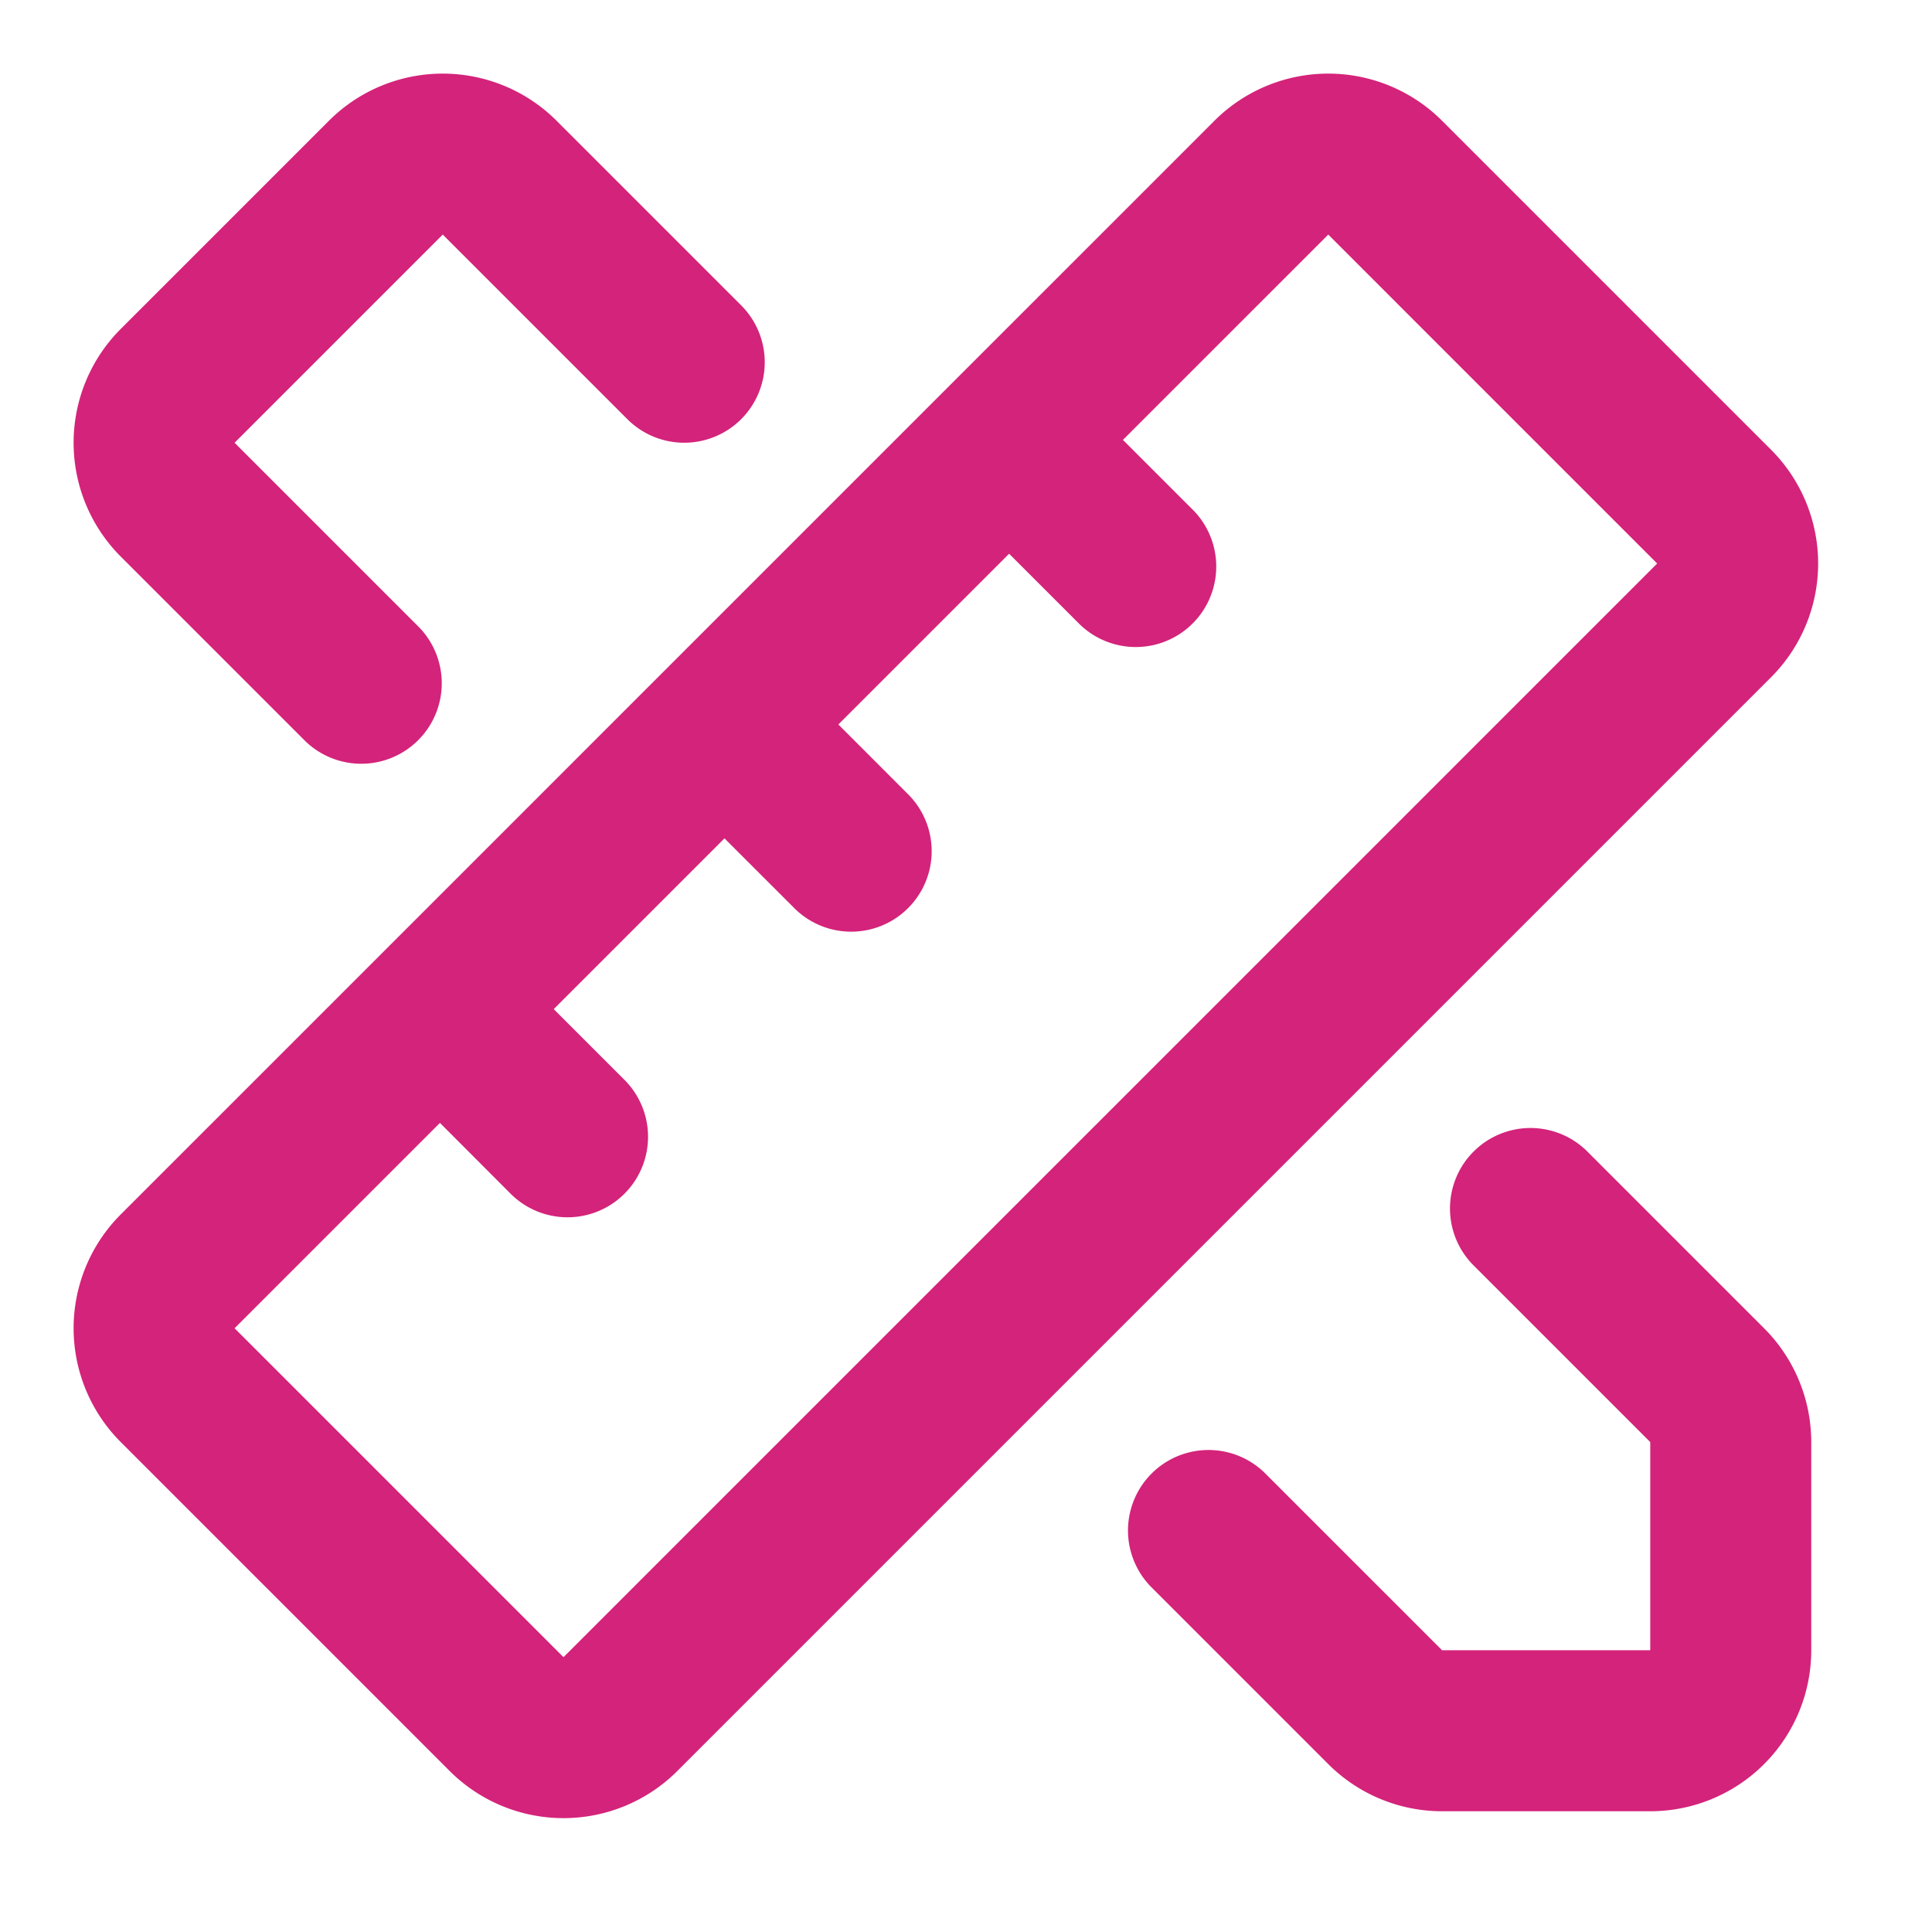 <svg t="1700403751622" class="icon" viewBox="0 0 1024 1024" version="1.1" xmlns="http://www.w3.org/2000/svg" p-id="4863" width="200" height="200"><path d="M64 764.331a85.333 85.333 0 0 1 0-120.661L643.669 64a85.333 85.333 0 0 1 120.661 0L938.667 238.336a85.333 85.333 0 0 1 0 120.661L358.997 938.667a85.333 85.333 0 0 1-120.661 0L64 764.331z m640-640L124.331 704 298.667 878.336 878.336 298.667 704 124.331zM392.832 222.165a42.667 42.667 0 0 0 0-60.331L294.997 64a85.333 85.333 0 0 0-120.661 0L64 174.336a85.333 85.333 0 0 0 0 120.661l97.835 97.835a42.667 42.667 0 0 0 60.331-60.331L124.331 234.667 234.667 124.331l97.835 97.835a42.667 42.667 0 0 0 60.331 0z m387.669 448l94.165 94.165V874.667h-110.336l-94.165-94.165a42.667 42.667 0 0 0-60.331 60.331l94.165 94.165a85.333 85.333 0 0 0 60.331 25.003H874.667a85.333 85.333 0 0 0 85.333-85.333v-110.336a85.333 85.333 0 0 0-25.003-60.331l-94.165-94.165a42.667 42.667 0 0 0-60.331 60.331z" fill="#d4237a" p-id="4864"></path><path d="M210.304 512a42.667 42.667 0 0 1 60.331 0l60.331 60.331a42.667 42.667 0 0 1-60.331 60.373L210.347 572.288a42.667 42.667 0 0 1 0-60.331zM361.131 361.131a42.667 42.667 0 0 1 60.373 0l60.331 60.373a42.667 42.667 0 0 1-60.331 60.331L361.131 421.504a42.667 42.667 0 0 1 0-60.373zM512 210.304a42.667 42.667 0 0 1 60.331 0l60.331 60.331a42.667 42.667 0 0 1-60.331 60.331L512 270.635a42.667 42.667 0 0 1 0-60.331z" fill="#d4237a" p-id="4865"></path></svg>